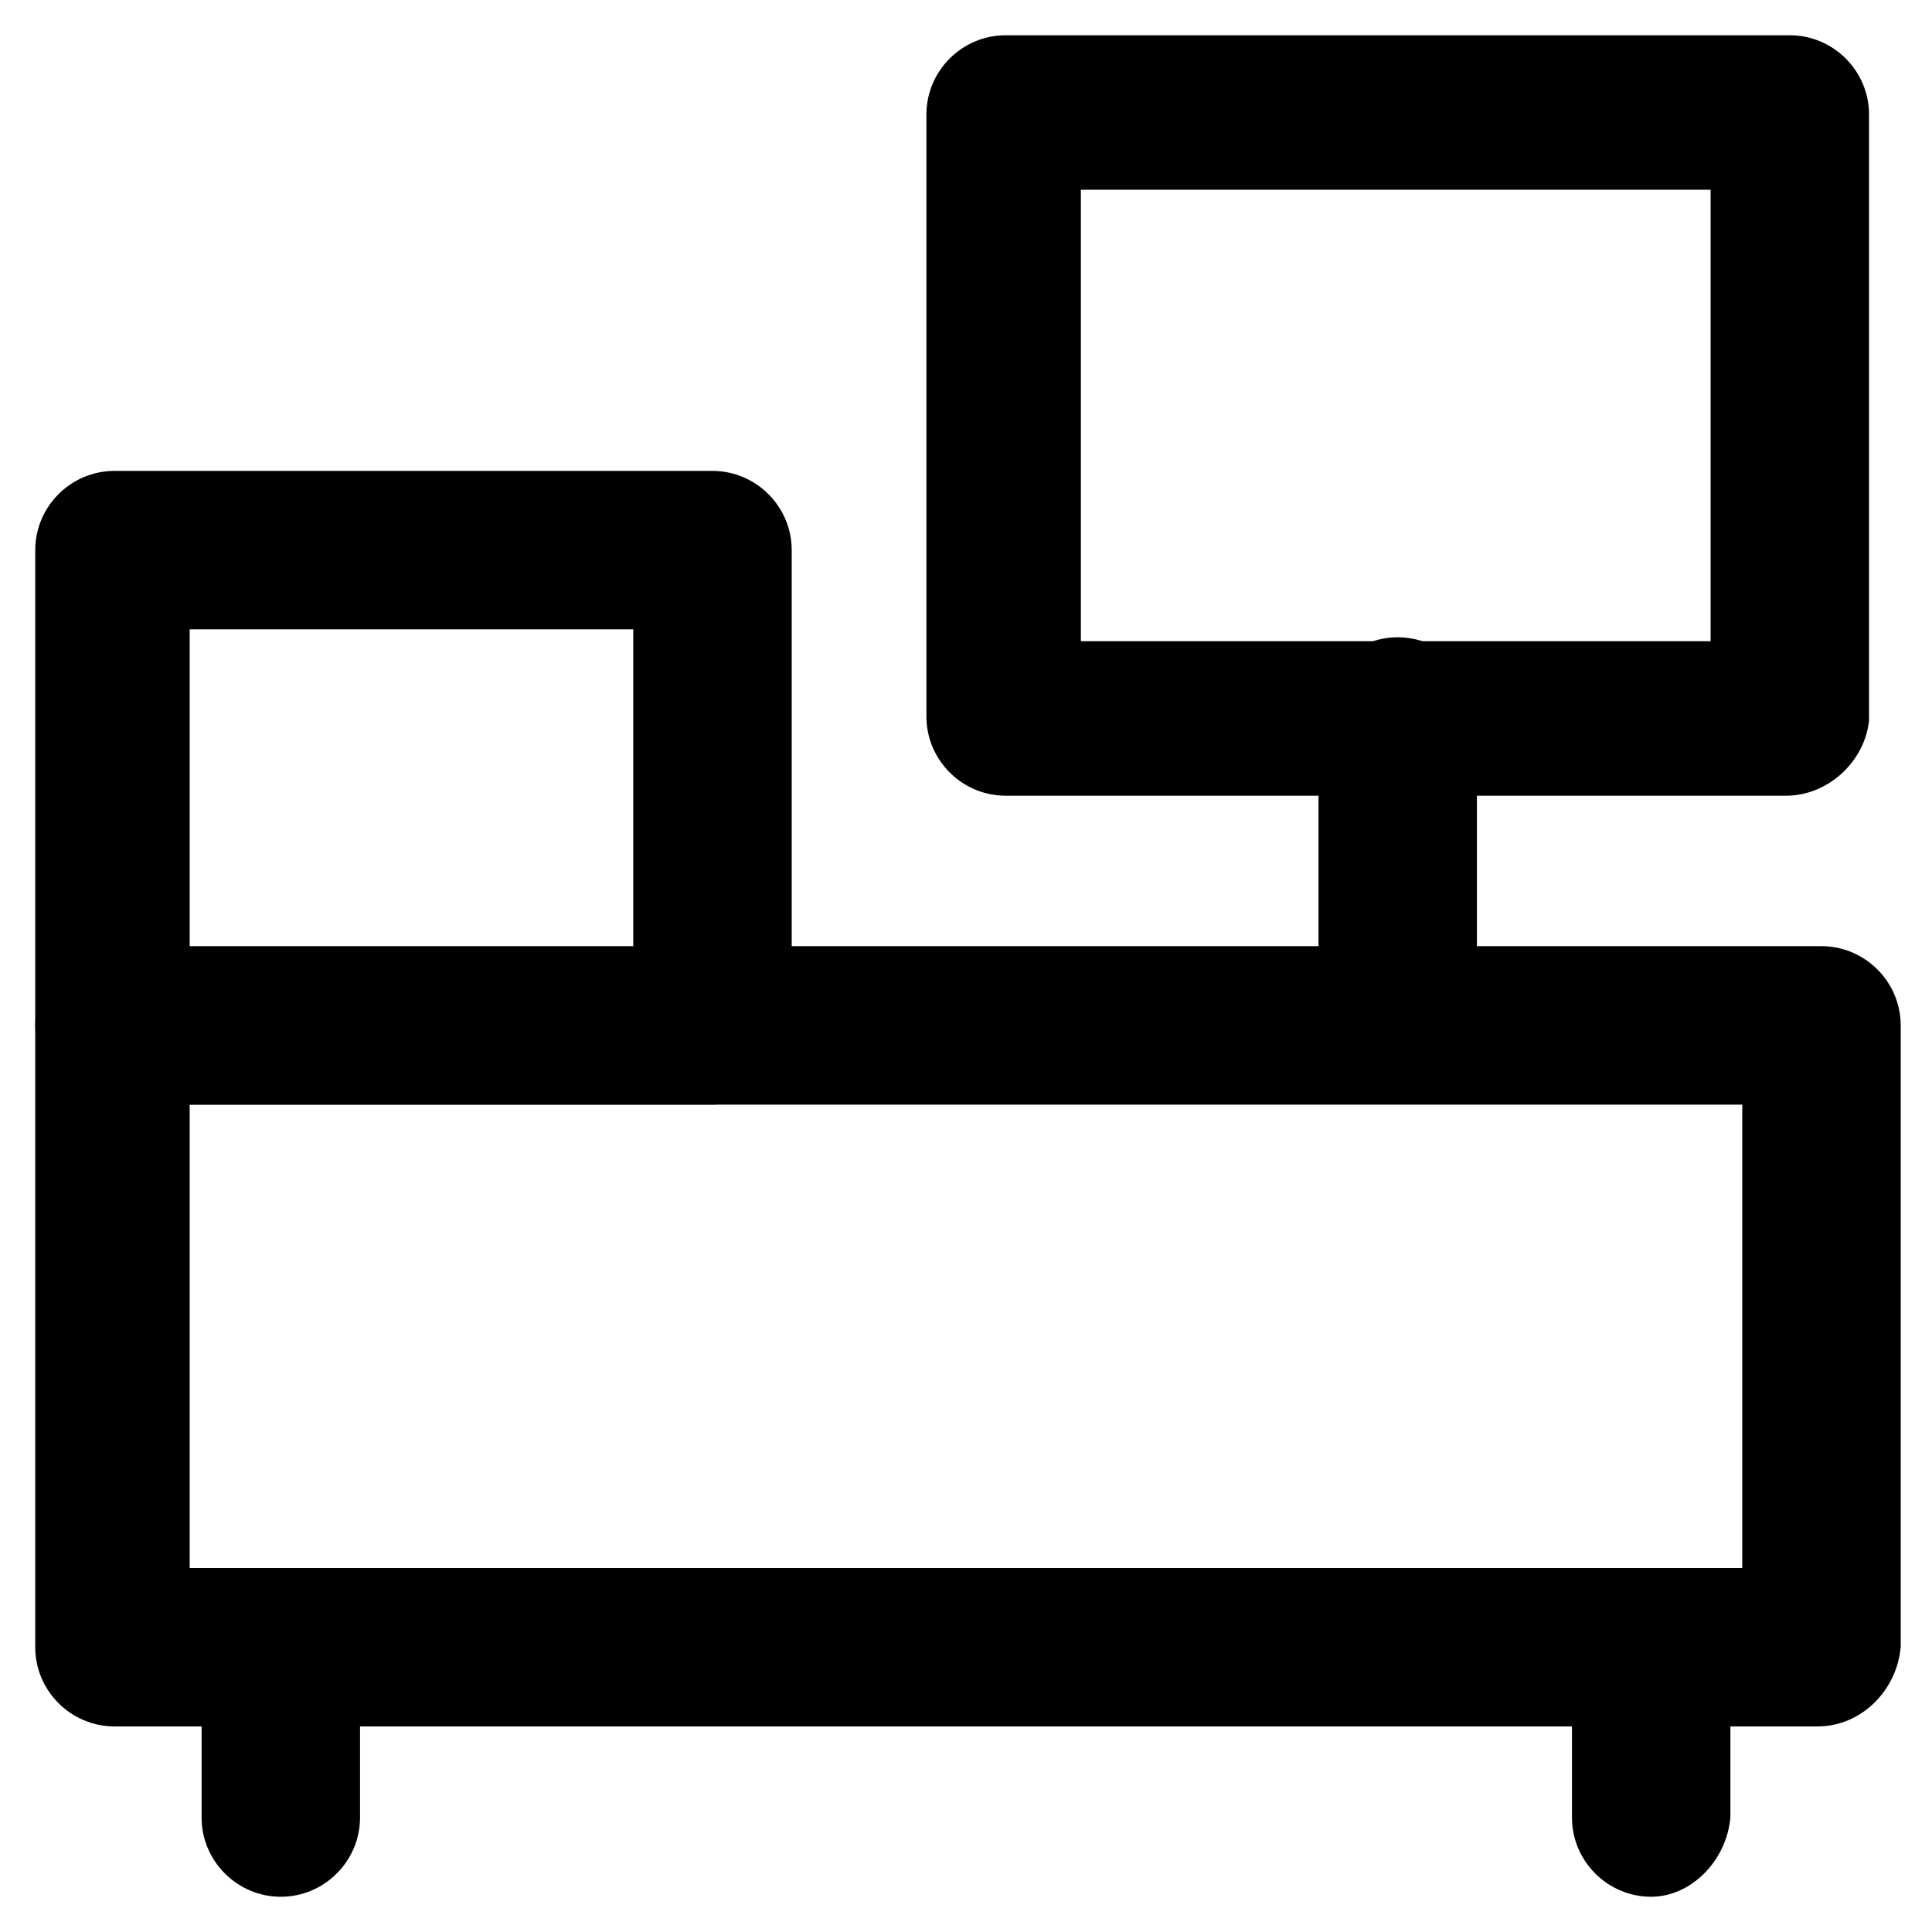 <?xml version="1.0" encoding="UTF-8"?>
<!-- Uploaded to: ICON Repo, www.svgrepo.com, Generator: ICON Repo Mixer Tools -->
<svg fill="#000000" width="800px" height="800px" version="1.1" viewBox="144 144 512 512" xmlns="http://www.w3.org/2000/svg">
 <g>
  <path d="m625.66 601.52h-451.33c-11.547 0-20.992-9.445-20.992-20.992v-164.79c0-11.547 9.445-20.992 20.992-20.992h452.38c11.547 0 20.992 9.445 20.992 20.992v164.79c-1.047 11.543-10.496 20.992-22.039 20.992zm-431.39-41.984h411.45v-122.8h-411.45z"/>
  <path d="m218.42 646.66c-11.547 0-20.992-9.445-20.992-20.992v-45.133c0-11.547 9.445-20.992 20.992-20.992s20.992 9.445 20.992 20.992v45.133c0 11.543-9.449 20.992-20.992 20.992z"/>
  <path d="m581.58 646.66c-11.547 0-20.992-9.445-20.992-20.992v-45.133c0-11.547 9.445-20.992 20.992-20.992s20.992 9.445 20.992 20.992v45.133c-1.047 11.543-10.496 20.992-20.992 20.992z"/>
  <path d="m332.82 436.73h-158.49c-11.547 0-20.992-9.445-20.992-20.992v-125.95c0-11.547 9.445-20.992 20.992-20.992h158.49c11.547 0 20.992 9.445 20.992 20.992v125.95c-1.047 11.547-9.441 20.992-20.988 20.992zm-138.55-40.934h117.55v-85.02h-117.55z"/>
  <path d="m617.27 354.87h-206.77c-11.547 0-20.992-9.445-20.992-20.992v-159.54c0-11.547 9.445-20.992 20.992-20.992h207.82c11.547 0 20.992 9.445 20.992 20.992v160.59c-1.051 10.496-10.496 19.945-22.043 19.945zm-186.83-40.938h166.89v-119.65h-166.89z"/>
  <path d="m514.41 426.24c-11.547 0-20.992-9.445-20.992-20.992v-71.371c0-11.547 9.445-20.992 20.992-20.992s20.992 9.445 20.992 20.992v71.371c-1.051 11.547-10.496 20.992-20.992 20.992z"/>
 </g>
</svg>